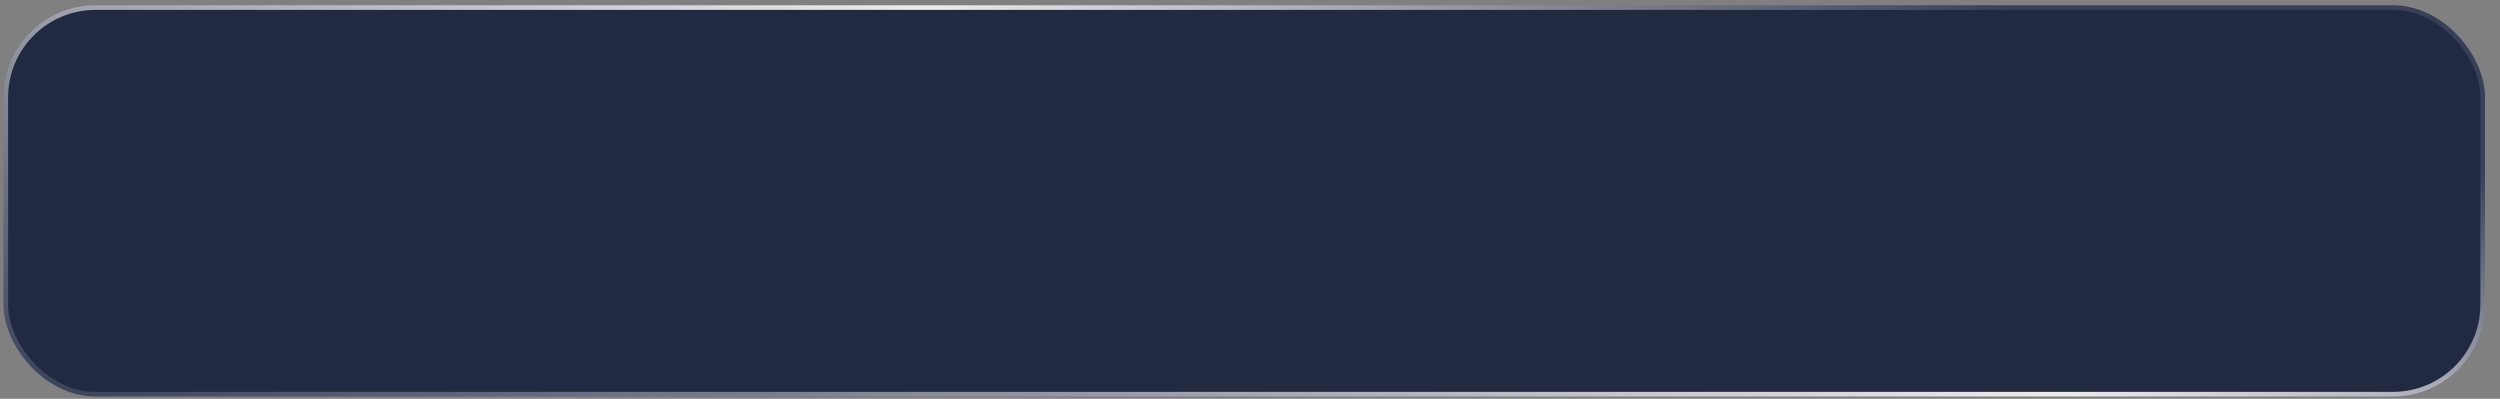 <?xml version="1.0" encoding="UTF-8"?> <svg xmlns="http://www.w3.org/2000/svg" width="163" height="26" viewBox="0 0 163 26" fill="none"><rect x="0" y="0" width="163" height="26" fill="#808080" stroke="none"/><rect x="0.378" y="0.494" width="161.494" height="25.206" rx="5.85" fill="#D9D9D9"></rect><rect x="0.378" y="0.494" width="161.494" height="25.206" rx="5.85" fill="#222A41"></rect><rect x="0.378" y="0.494" width="161.494" height="25.206" rx="5.85" stroke="url(#paint0_linear_59_171)" stroke-width="0.3"></rect><defs><linearGradient id="paint0_linear_59_171" x1="86.129" y1="-14.844" x2="64.852" y2="47.386" gradientUnits="userSpaceOnUse"><stop stop-color="#373F59"></stop><stop offset="0.346" stop-color="#ECECEC"></stop><stop offset="1" stop-color="#373F59"></stop></linearGradient></defs></svg> 